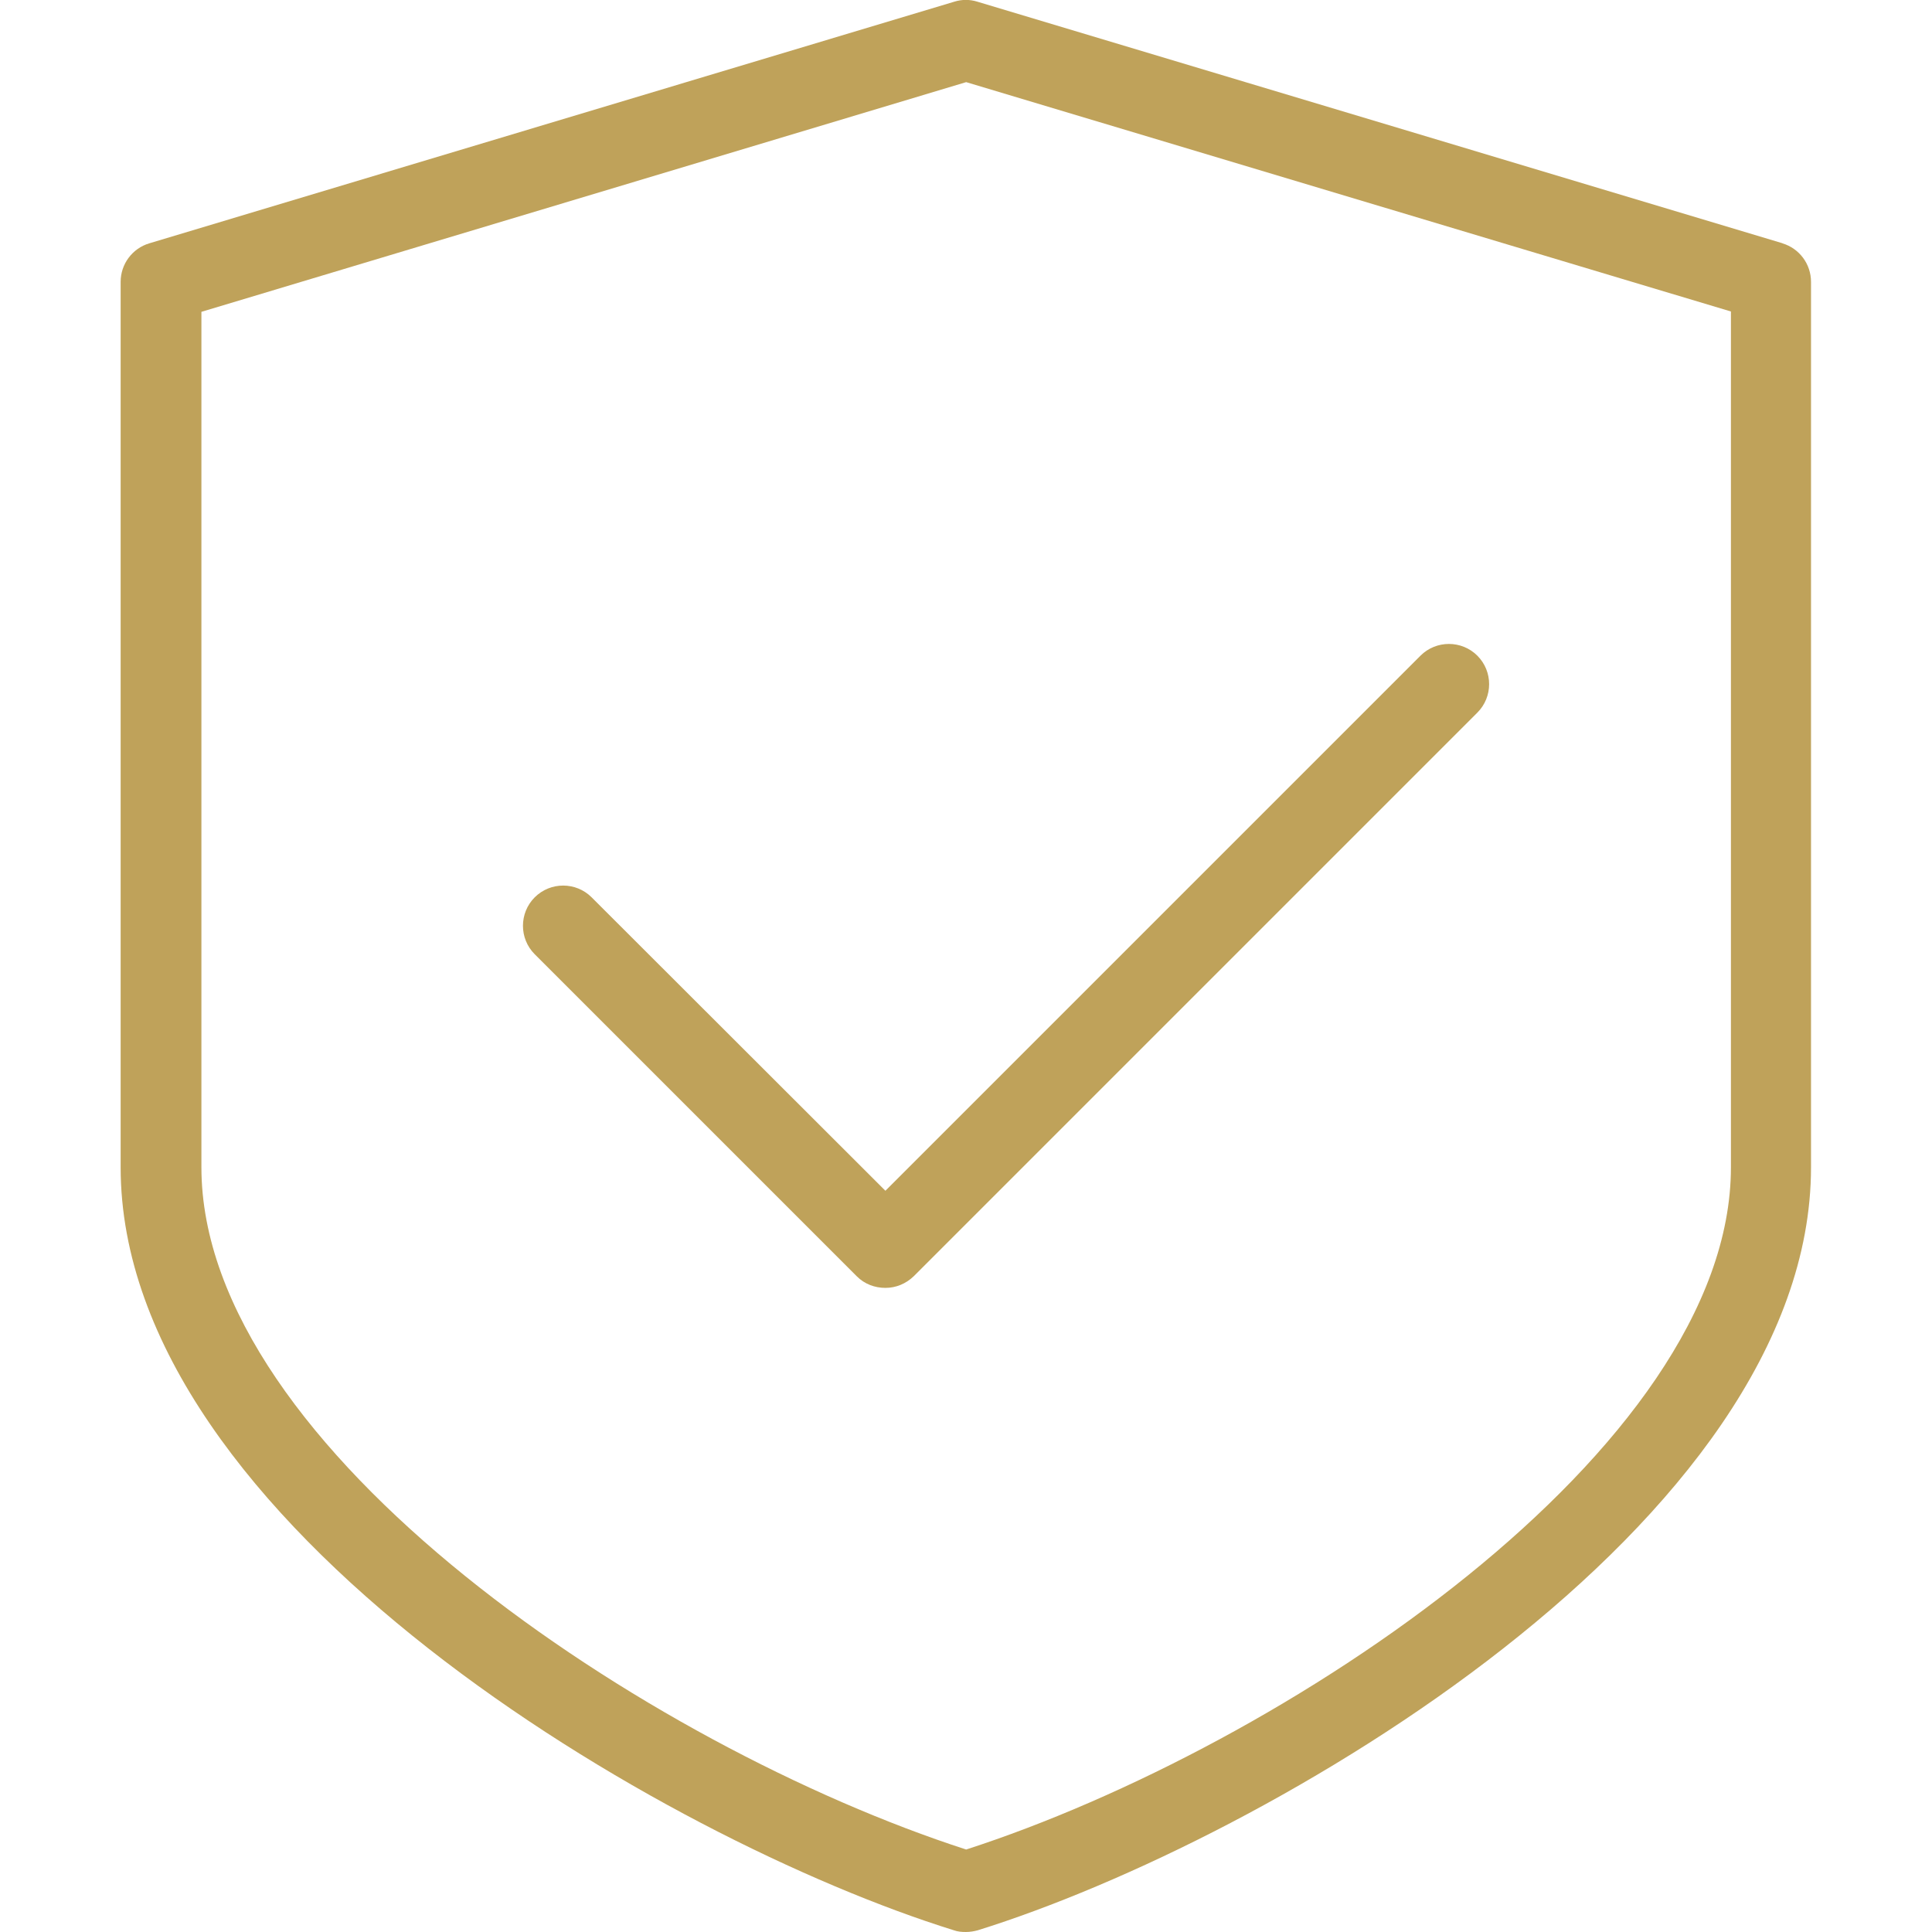 <?xml version="1.0" encoding="UTF-8"?>
<svg xmlns="http://www.w3.org/2000/svg" id="Capa_1" data-name="Capa 1" version="1.1" viewBox="0 0 566.9 566.9">
  <defs>
    <style>
      .cls-1 {
        fill: #bfa25a;
        stroke-width: 0px;
      }
    </style>
  </defs>
  <path class="cls-1" d="M433.5,192.4c-4.6-4.6-12.1-4.6-16.7,0l-157,157-86.2-86.1c-4.6-4.6-12.1-4.6-16.7,0s-4.6,12.1,0,16.7l94.5,94.5c2.3,2.3,5.3,3.4,8.4,3.4s6-1.2,8.3-3.4l165.4-165.4c4.6-4.6,4.6-12.1,0-16.7Z"></path>
  <path class="cls-1" d="M523.1,71.4L286.8.5c-2.2-.7-4.6-.7-6.8,0L43.8,71.4c-5,1.5-8.4,6.1-8.4,11.3v259.8c0,104.5,159.3,197.4,244.5,223.9,1.1.4,2.3.5,3.5.5s2.4-.2,3.5-.5c85.3-26.6,244.5-119.4,244.5-223.9V82.7c0-5.2-3.4-9.8-8.4-11.3ZM507.9,342.5c0,82.9-131.4,170.1-224.4,200.2-93-30.1-224.4-117.3-224.4-200.2V91.5L283.5,24.1l224.4,67.3v251.1Z"></path>
</svg>
